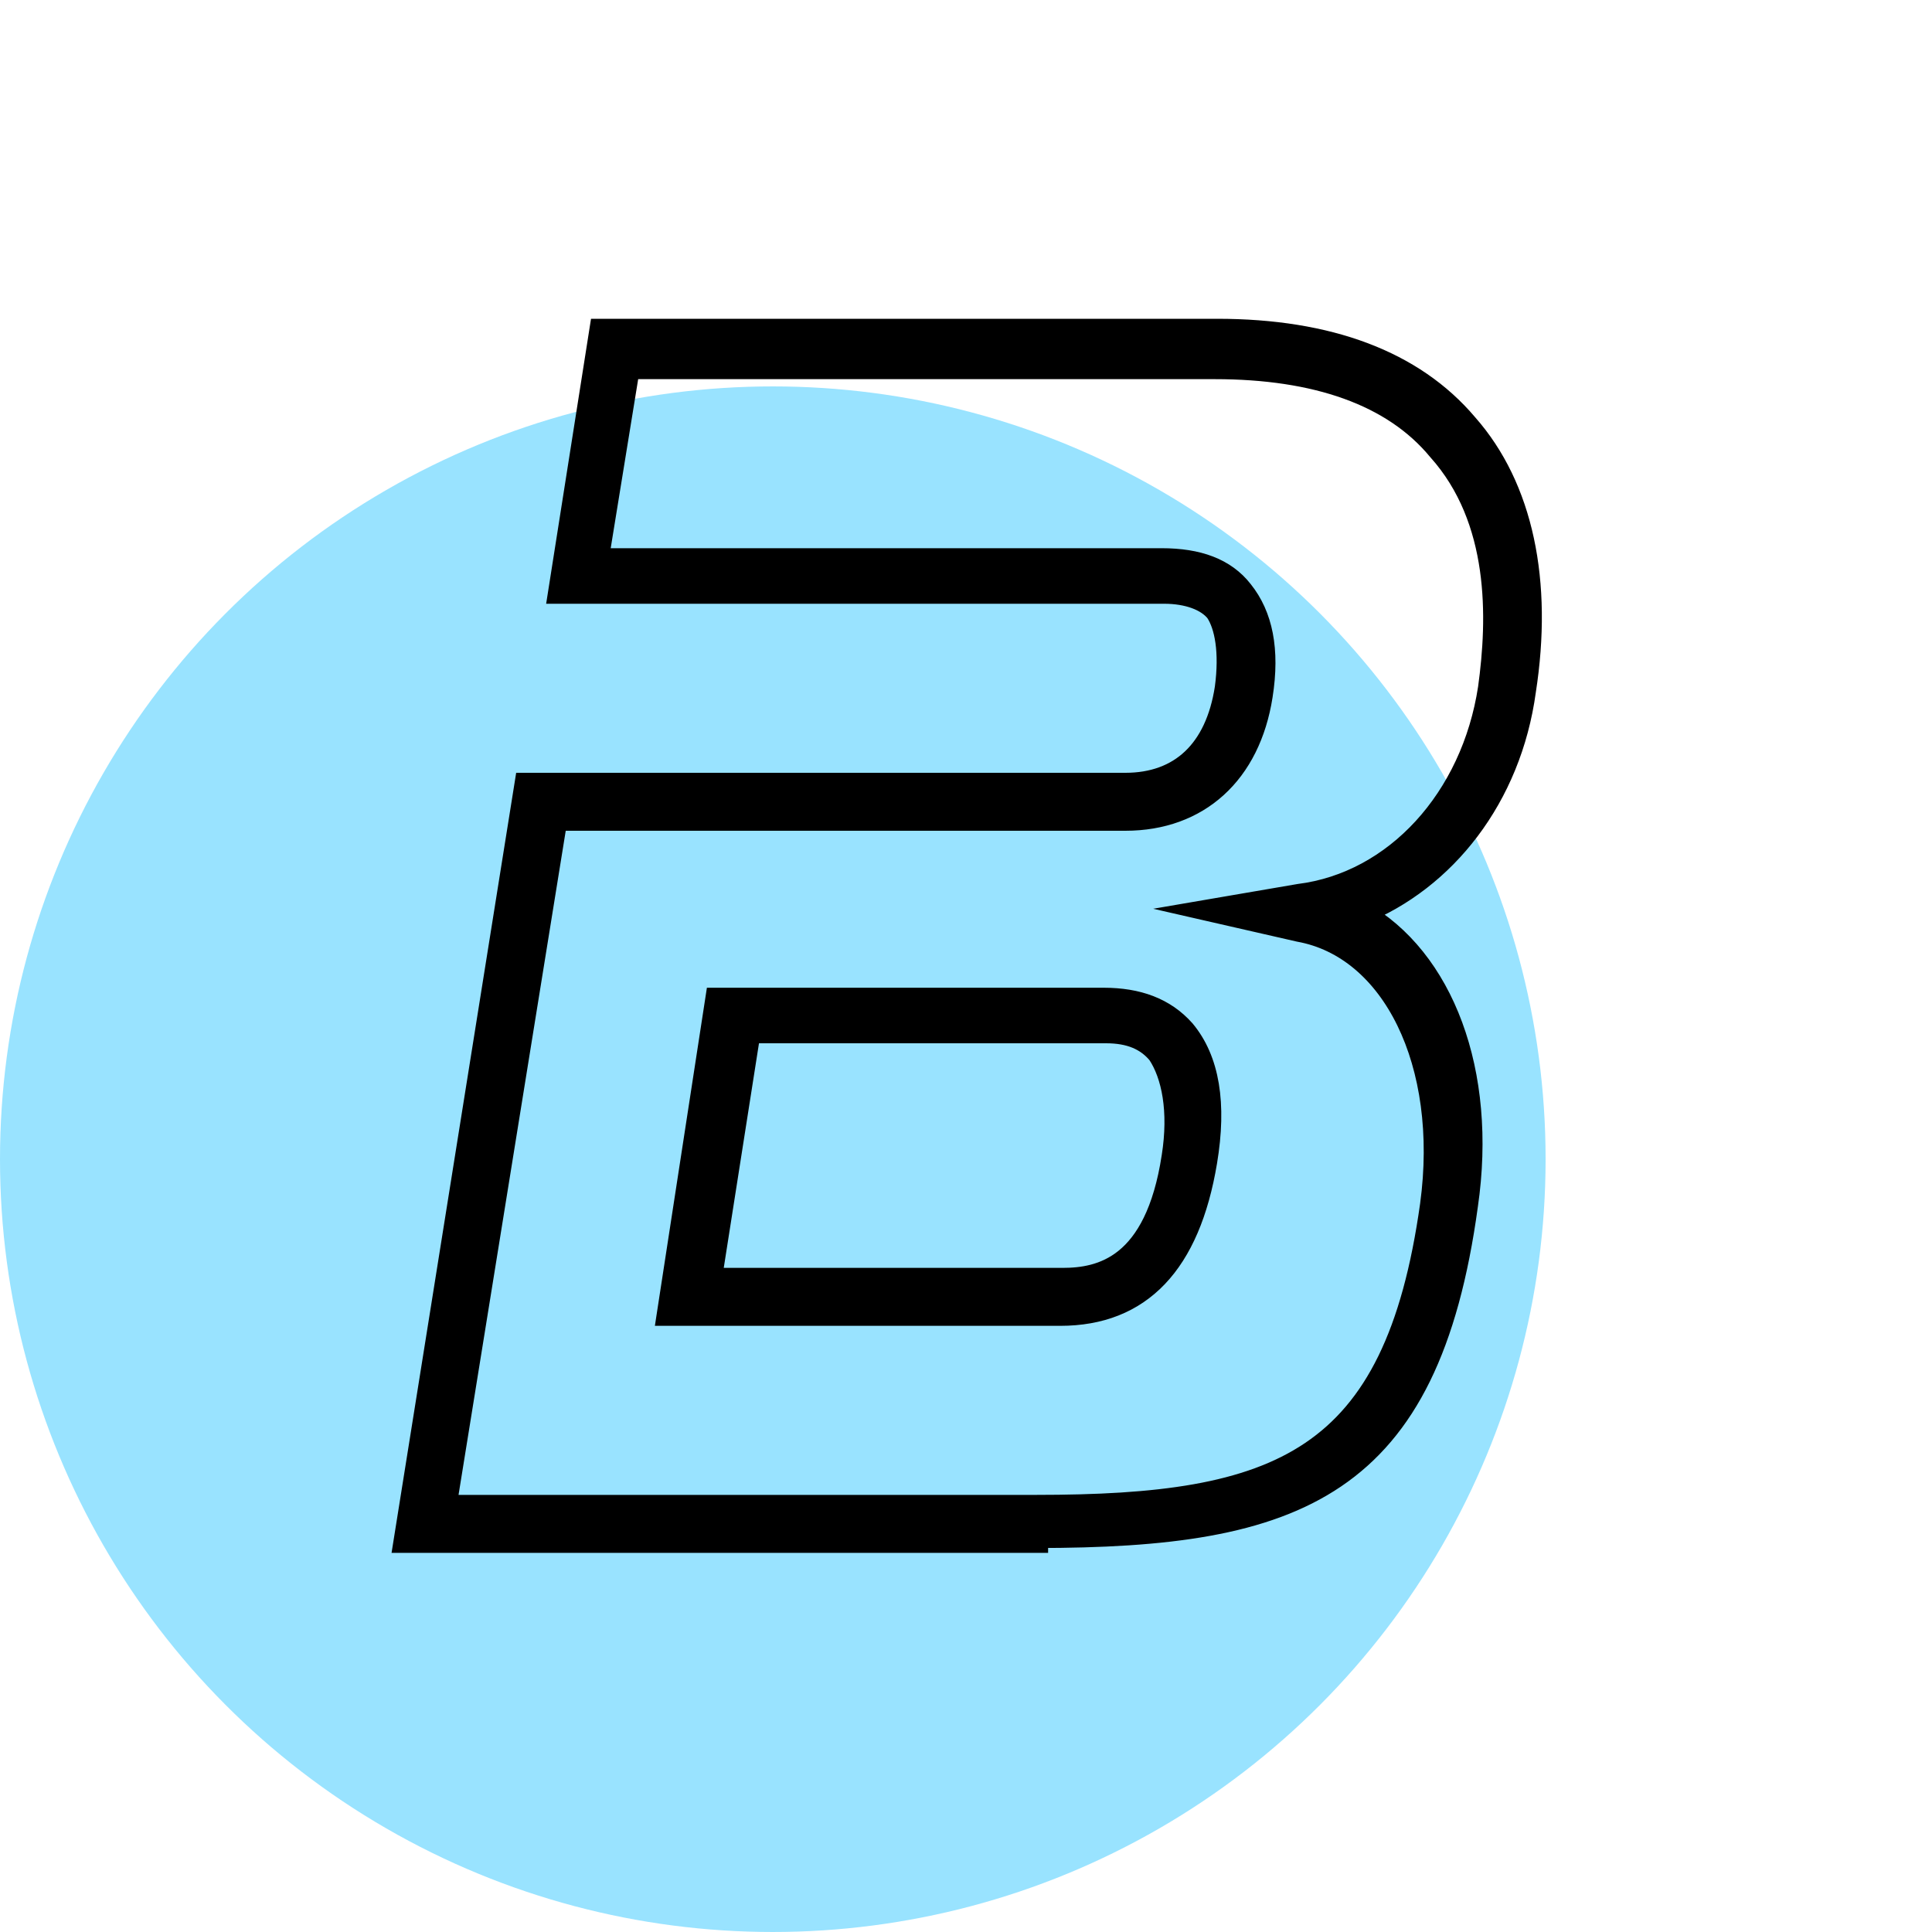 <svg width="80" height="80" viewBox="0 0 80 80" fill="none" xmlns="http://www.w3.org/2000/svg">
<circle cx="32" cy="48" r="32" fill="#00B9FF" fill-opacity="0.4"/>
<path d="M42.9 63.8H16.8L21.8 32.5H46.6C48.9 32.5 50.4 31.1 50.8 28.5C51 27 50.8 25.9 50.4 25.3C50 24.8 49.2 24.5 48.2 24.5H23.2L24.9 13.7H50.4C55 13.7 58.5 15 60.7 17.6C63 20.2 63.8 24.1 63.1 28.6C62.5 33 59.8 36.4 56.3 37.8C59.7 39.7 61.5 44.4 60.7 49.9C59.1 61.6 53.7 63.6 42.9 63.6V63.8ZM18.5 62.4H42.9C53 62.4 57.8 60.6 59.3 49.9C60.1 44 57.7 39.2 53.8 38.5L50.3 37.7L53.8 37.1C57.8 36.6 61 33.1 61.7 28.5C62.1 25.6 62.2 21.5 59.6 18.6C57.7 16.3 54.5 15.2 50.3 15.2H26L24.7 23.2H48.1C49.6 23.2 50.7 23.6 51.4 24.5C52.2 25.5 52.5 26.9 52.2 28.8C51.7 32 49.6 33.9 46.6 33.9H23L18.4 62.4H18.5ZM43.9 54.4H27.7L29.7 41.4H45.7C47.1 41.4 48.2 41.8 49 42.7C50 43.9 50.3 45.7 49.9 48.1C49.2 52.3 47.2 54.4 43.9 54.4ZM29.4 53H44C45.6 53 47.9 52.5 48.6 47.9C48.9 46 48.6 44.5 48 43.6C47.5 43 46.8 42.7 45.8 42.7H31L29.4 52.9V53Z" fill="black" stroke="black" stroke-miterlimit="10"/>
</svg>
